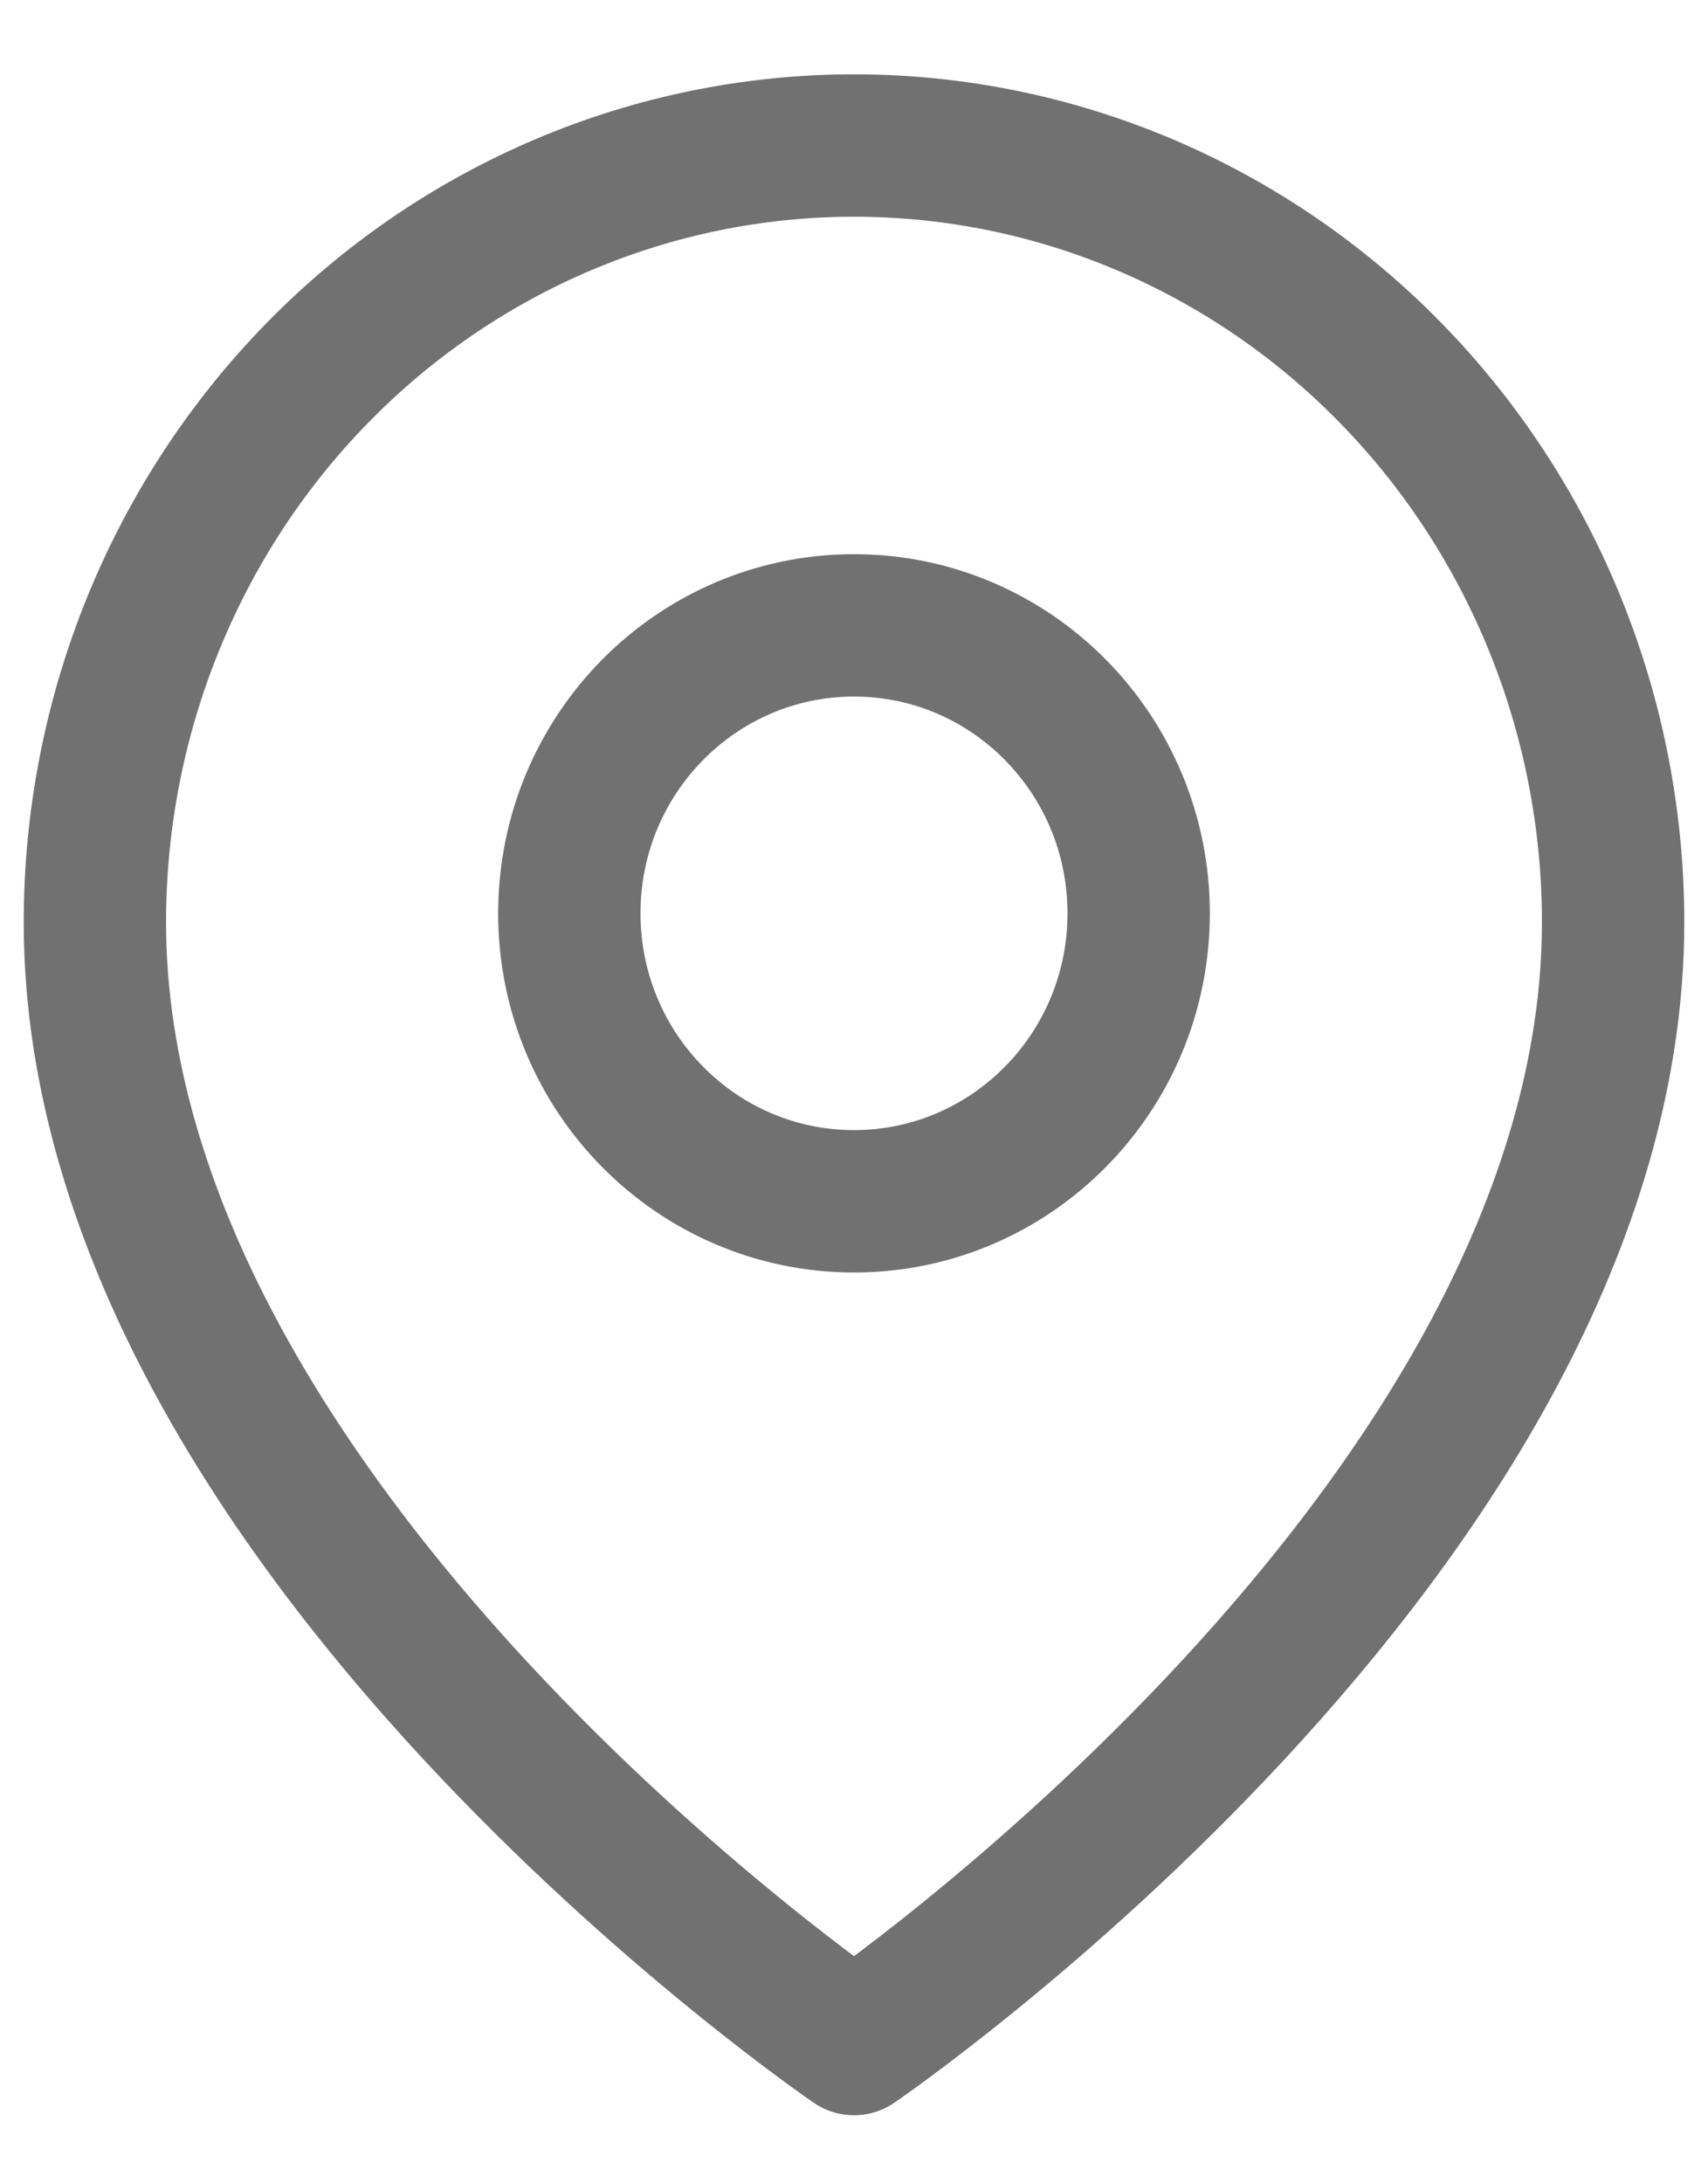 <svg width="18" height="23" viewBox="0 0 18 23" fill="none" xmlns="http://www.w3.org/2000/svg">
<g opacity="0.6">
<path d="M17 9.715C17 16.079 9 21.533 9 21.533C9 21.533 1 16.079 1 9.715C1 7.545 1.843 5.464 3.343 3.93C4.843 2.395 6.878 1.533 9 1.533C11.122 1.533 13.157 2.395 14.657 3.93C16.157 5.464 17 7.545 17 9.715Z" stroke="#131313" stroke-width="1.5" stroke-linecap="round" stroke-linejoin="round"/>
<path d="M9 12.655C10.657 12.655 12 11.297 12 9.622C12 7.946 10.657 6.588 9 6.588C7.343 6.588 6 7.946 6 9.622C6 11.297 7.343 12.655 9 12.655Z" stroke="#131313" stroke-width="1.5" stroke-linecap="round" stroke-linejoin="round"/>
</g>
</svg>
